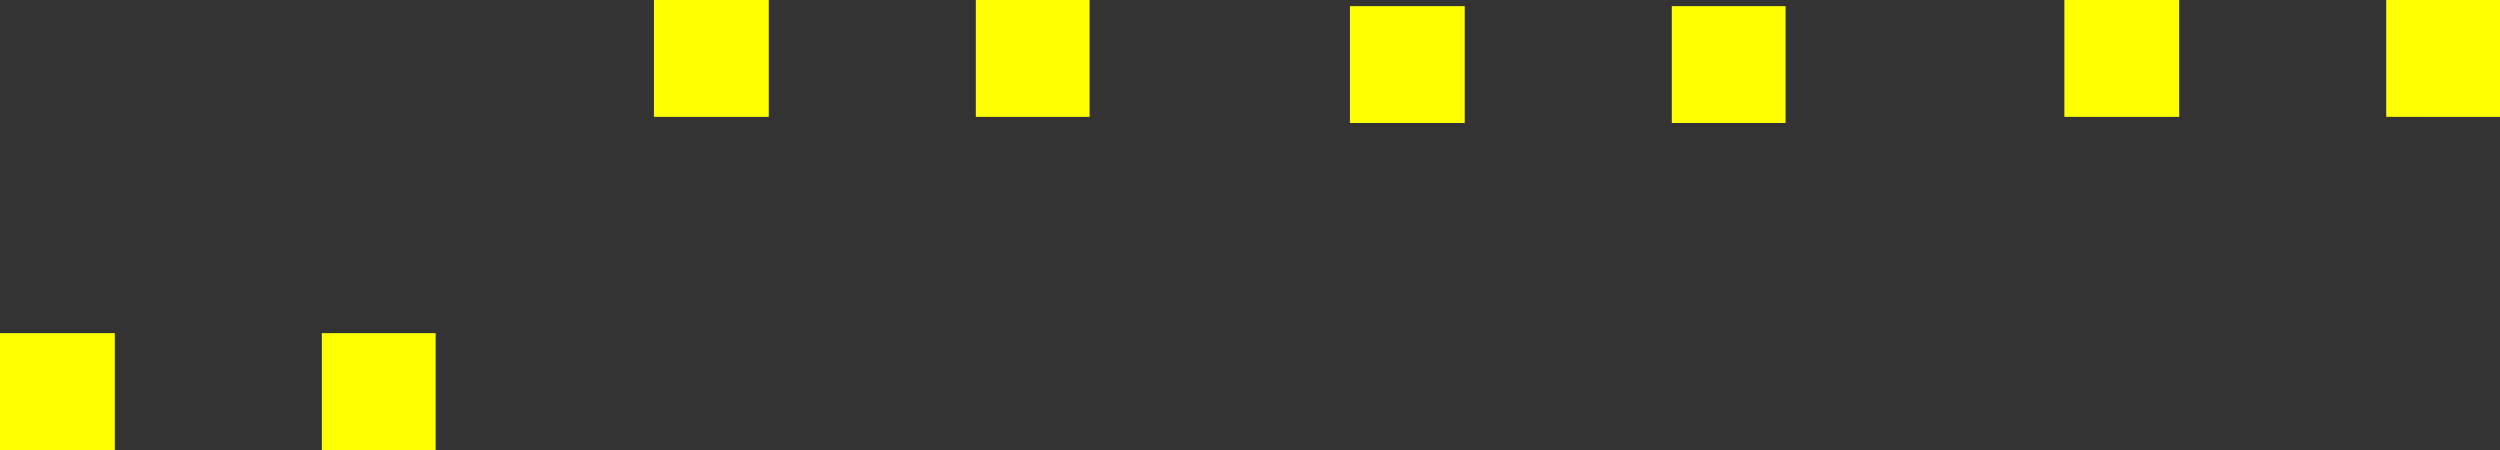 <?xml version="1.0" encoding="UTF-8" standalone="no"?>
<svg xmlns:xlink="http://www.w3.org/1999/xlink" height="21.95px" width="121.95px" xmlns="http://www.w3.org/2000/svg">
  <rect width="100%" height="100%" fill="#333333" stroke="none"/>
  <g transform="matrix(1.0, 0.0, 0.0, 1.0, -199.75, -187.4)">
    <path d="M231.65 193.1 L231.65 187.4 237.25 187.4 237.25 193.1 231.65 193.1 M252.9 187.4 L252.9 193.1 247.35 193.1 247.35 187.4 252.9 187.4 M265.6 187.7 L271.2 187.7 271.2 193.4 265.6 193.4 265.6 187.7 M281.3 187.7 L286.85 187.7 286.85 193.4 281.3 193.4 281.3 187.7 M300.45 187.4 L306.05 187.4 306.05 193.1 300.45 193.1 300.45 187.4 M316.15 193.1 L316.15 187.4 321.7 187.4 321.7 193.1 316.15 193.1 M221.0 203.65 L221.0 209.35 215.45 209.35 215.45 203.65 221.0 203.65 M205.35 209.35 L199.75 209.35 199.75 203.65 205.35 203.65 205.35 209.35" fill="#ffff00" fill-rule="evenodd" stroke="none"/>
  </g>
</svg>
